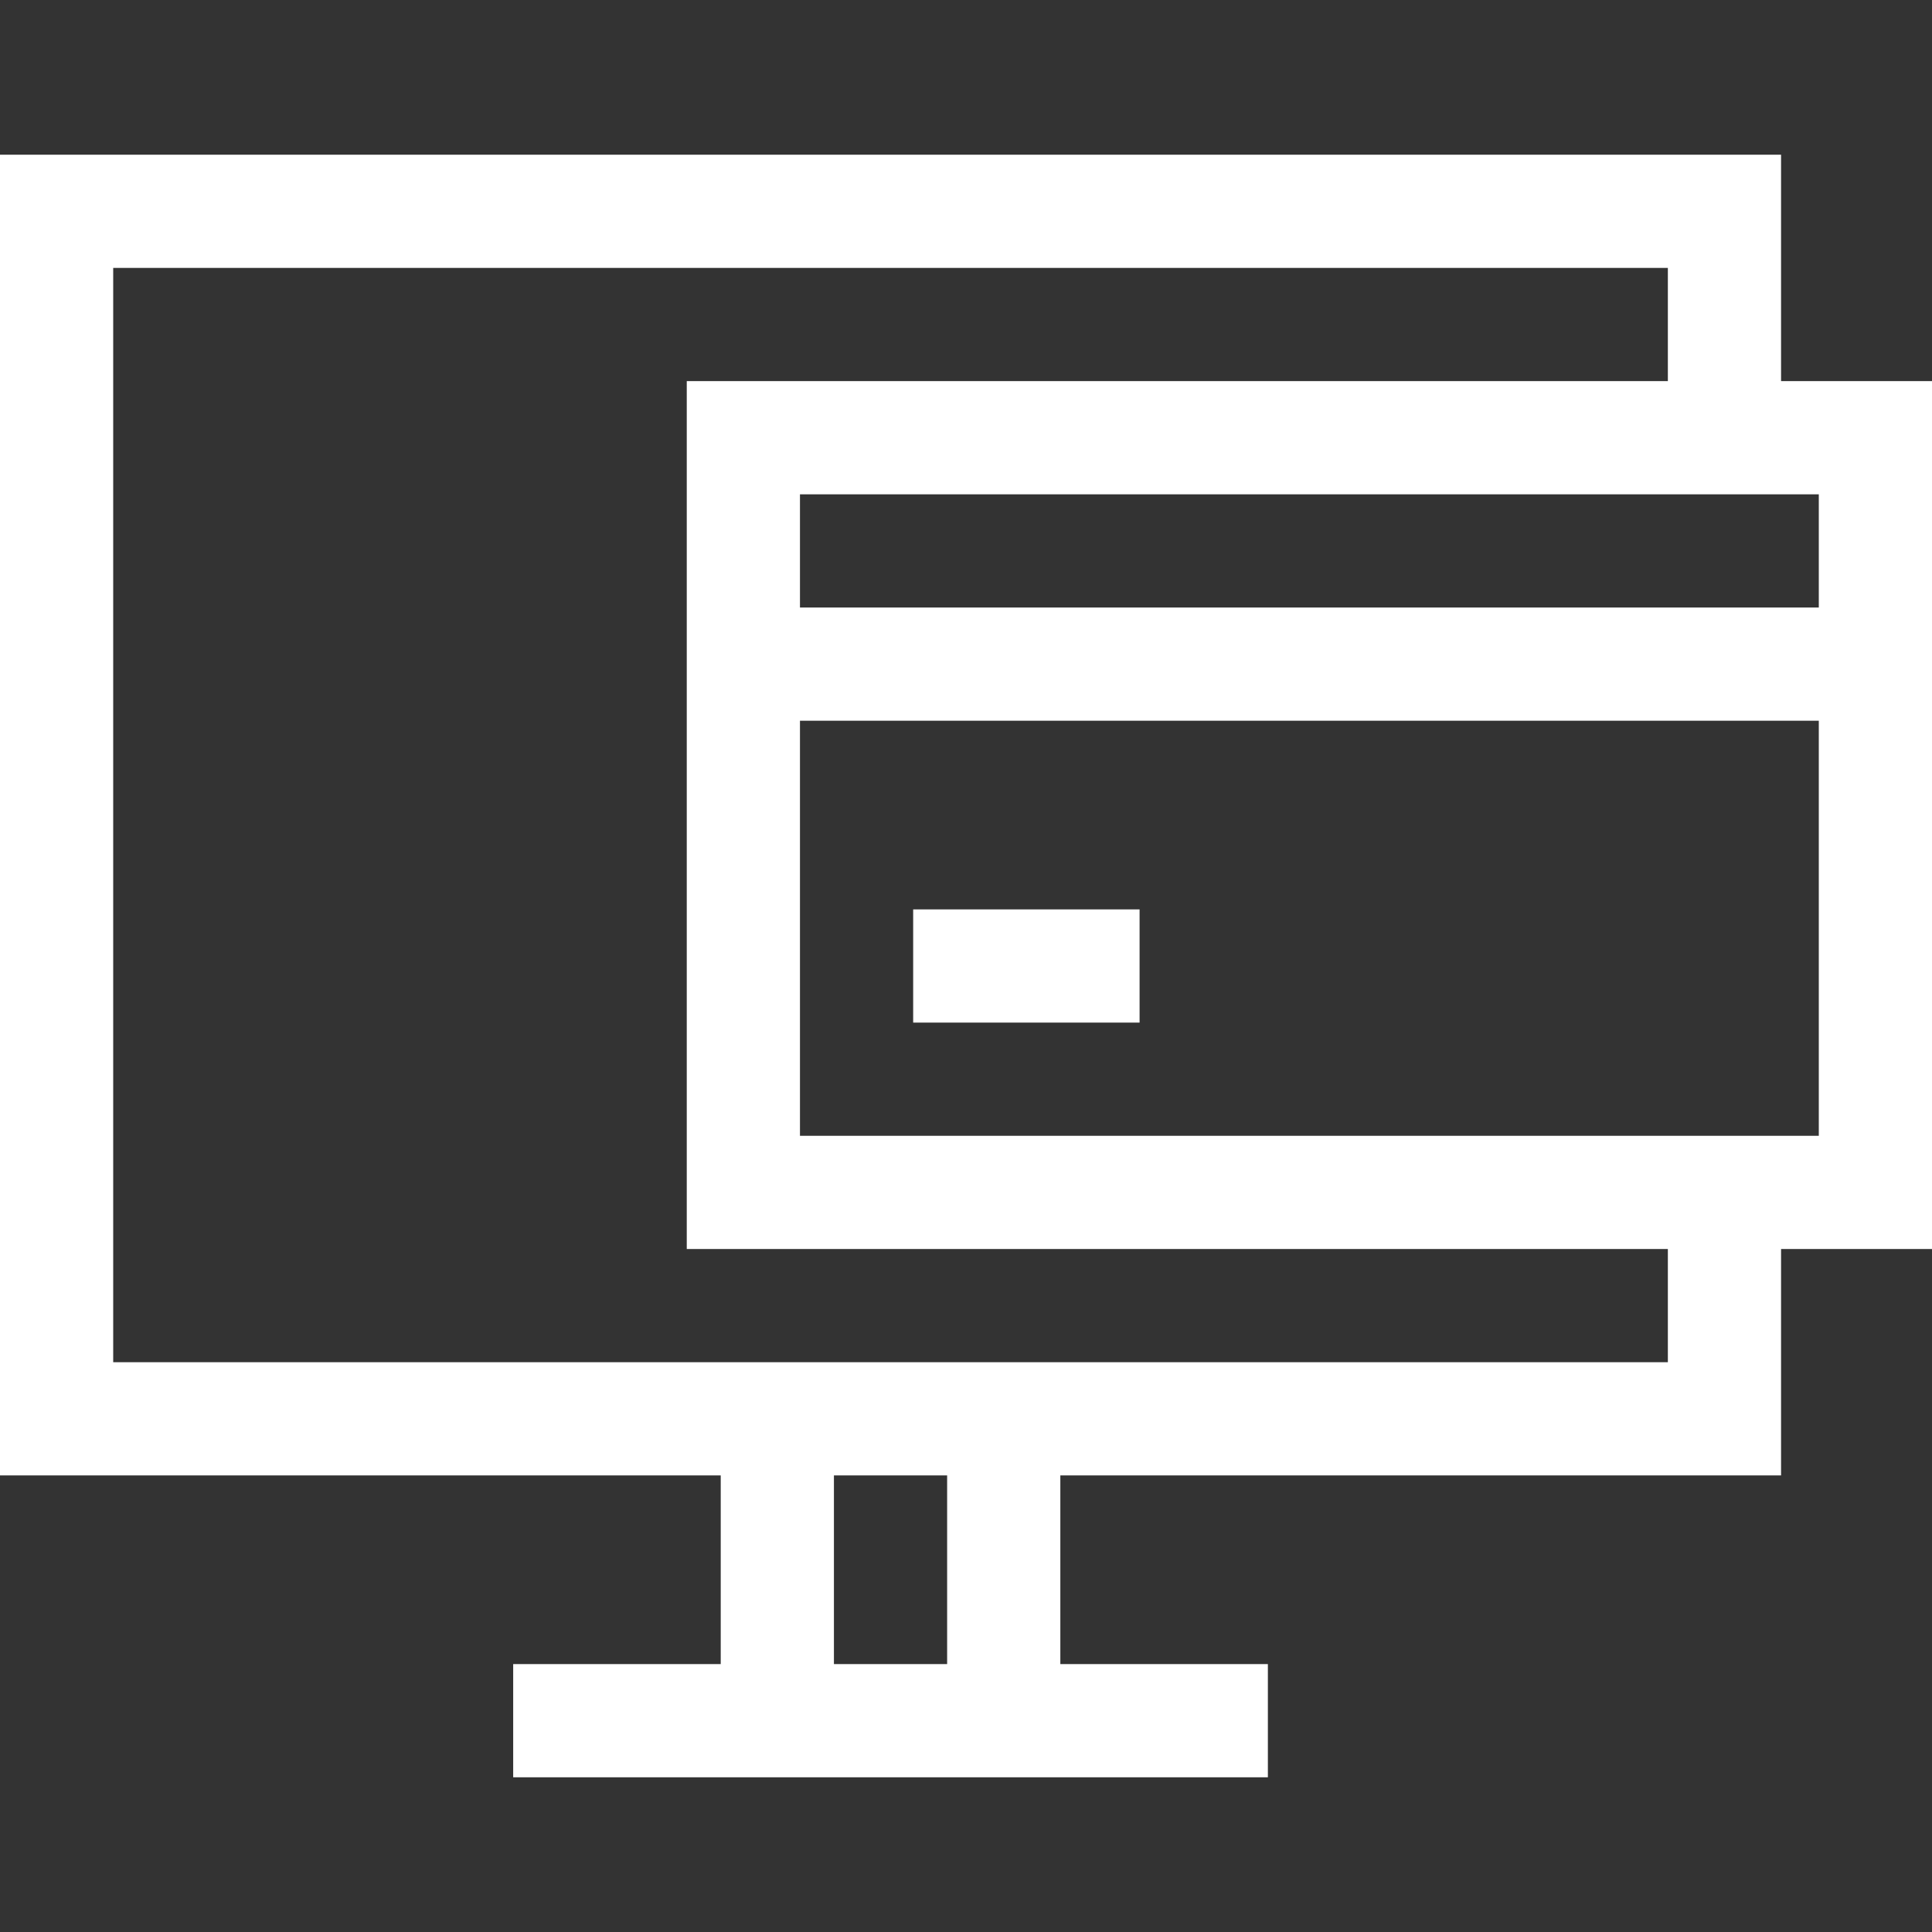 <svg id="Capa_1" data-name="Capa 1" xmlns="http://www.w3.org/2000/svg" viewBox="0 0 512 512"><rect x="0" y="0" width="512" height="512" fill="#333333" stroke="none"/><defs><style>.cls-1{fill:#fff;}</style></defs><path class="cls-1" d="M472,101V41H0V391H191v50H136v30H336V441H281V391H472V331h40V101ZM251,441H221V391h30Zm191-80H30V71H442v30H182V331H442Zm40-60H212V191H482Zm0-140H212V131H482Z"/><rect class="cls-1" x="242" y="241" width="60" height="30"/></svg>